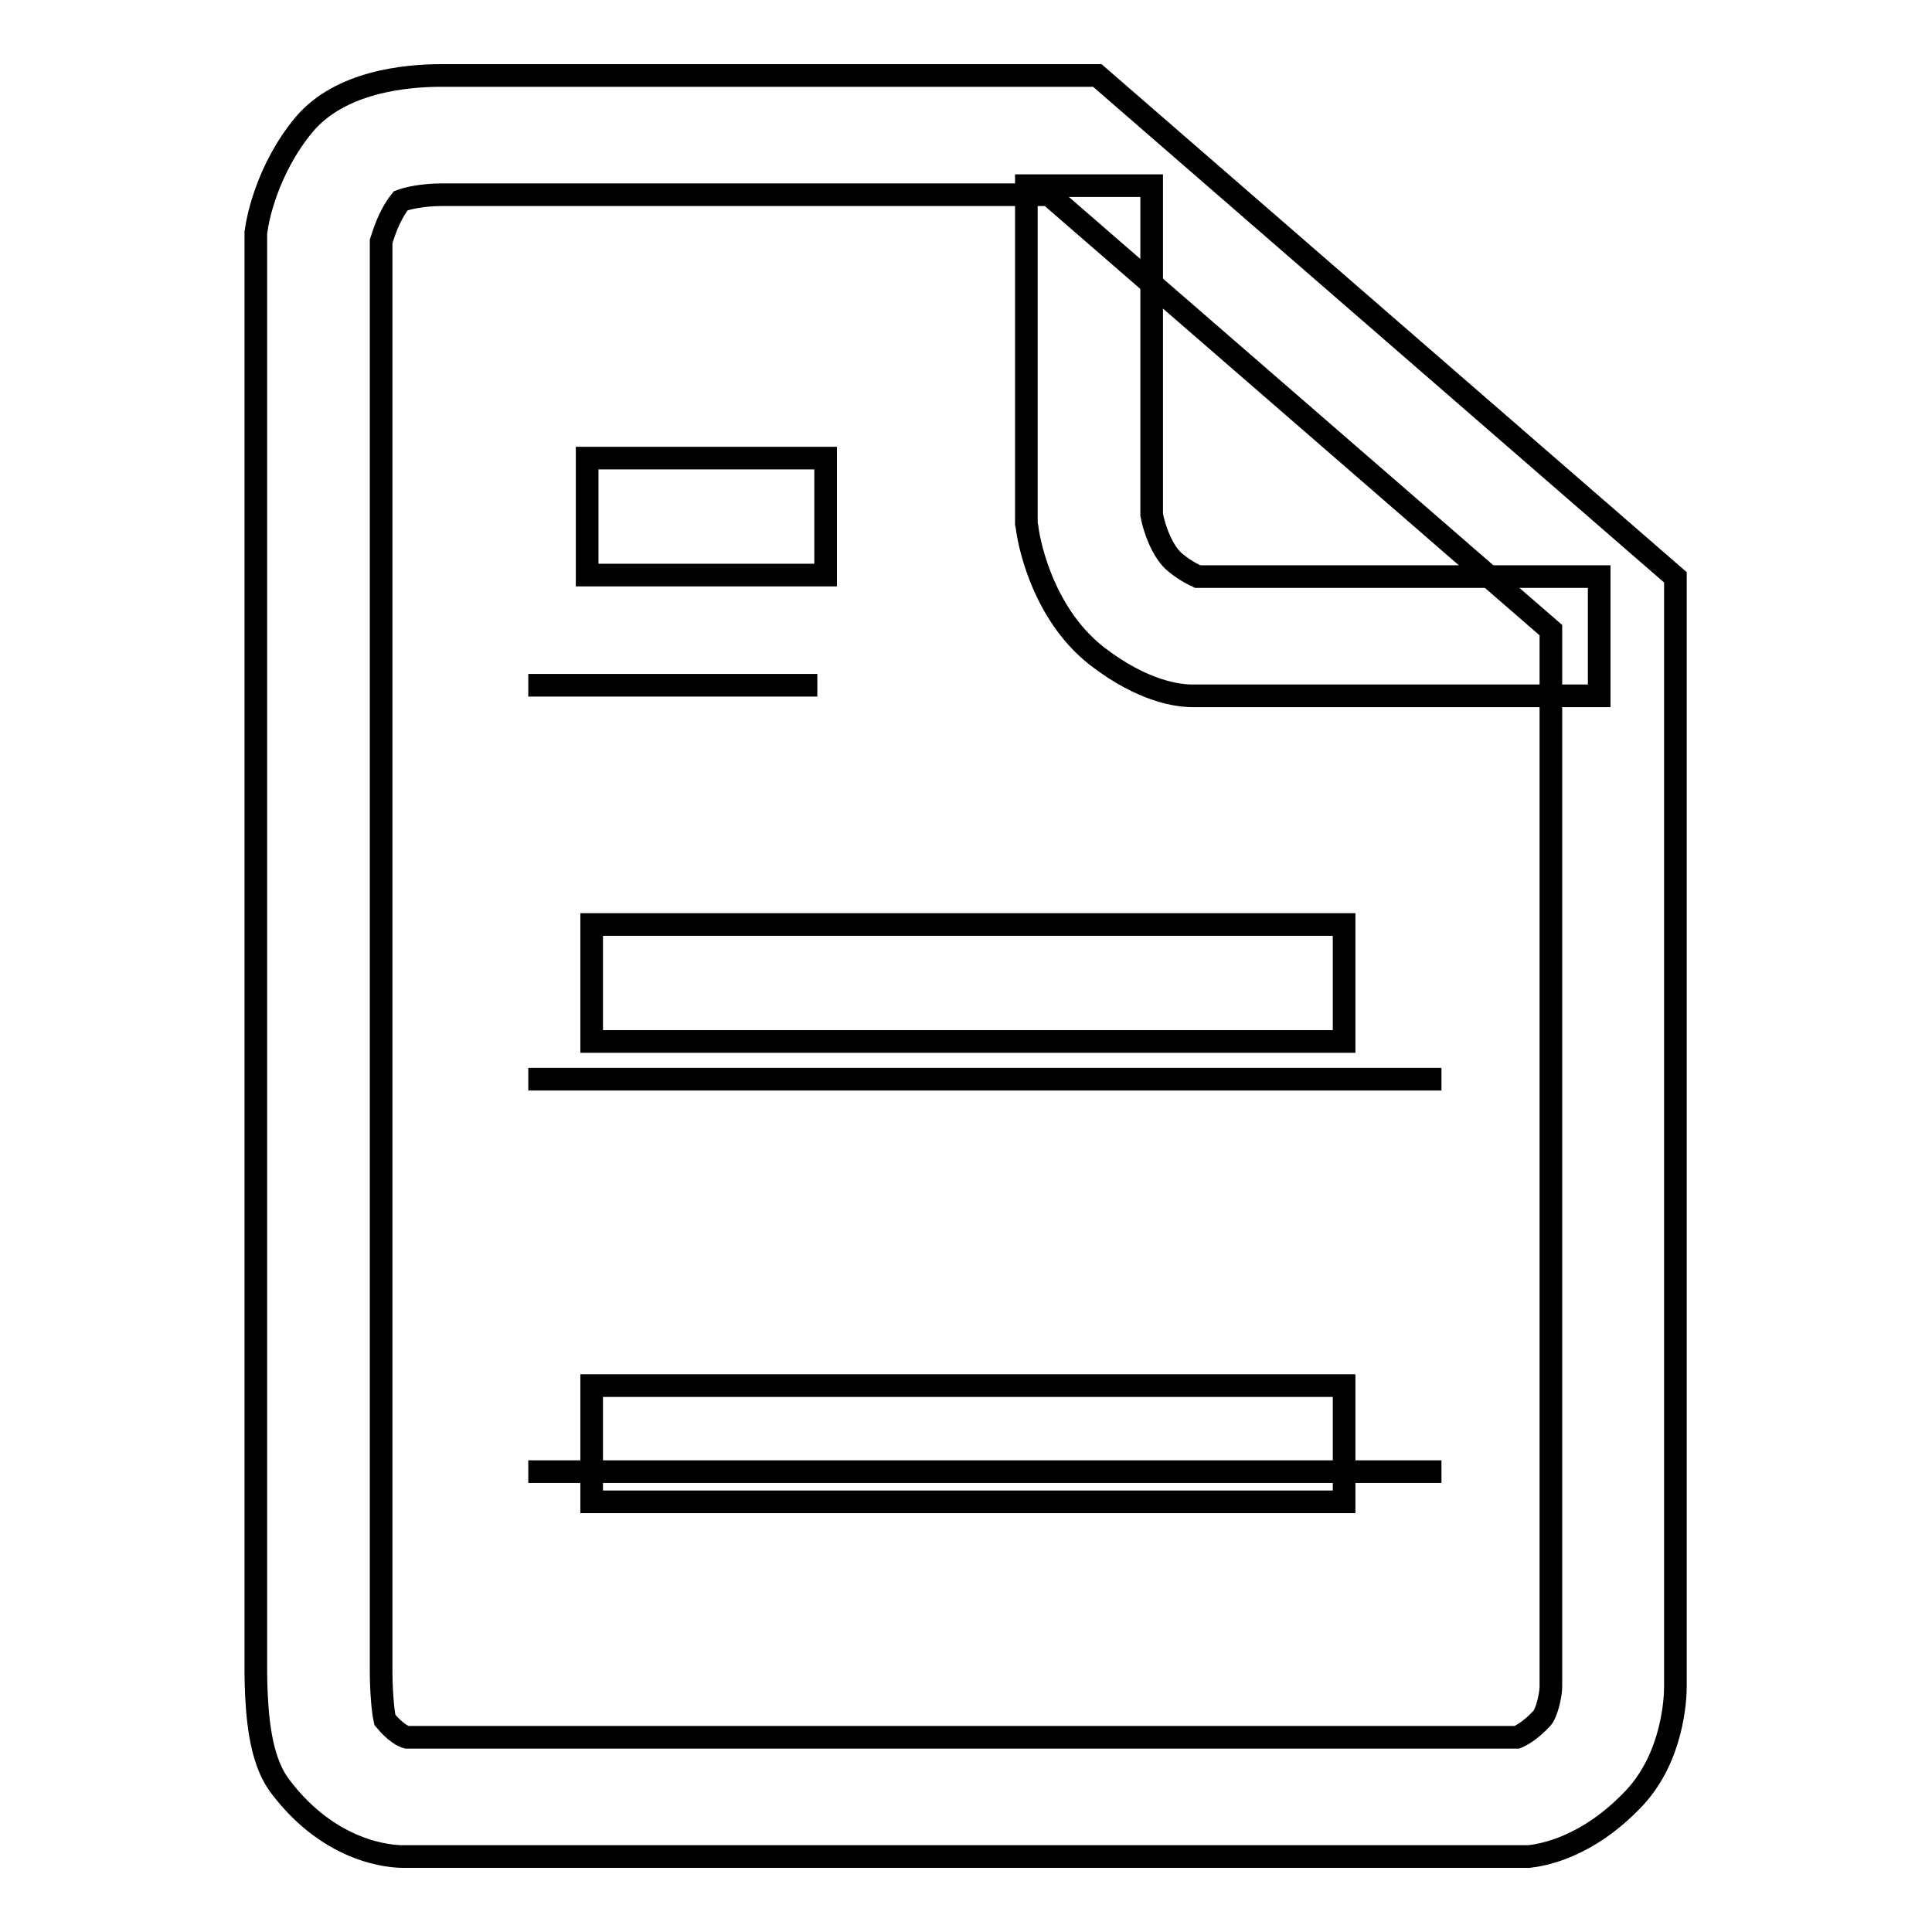 <?xml version="1.0" encoding="utf-8"?>
<!-- Svg Vector Icons : http://www.onlinewebfonts.com/icon -->
<!DOCTYPE svg PUBLIC "-//W3C//DTD SVG 1.1//EN" "http://www.w3.org/Graphics/SVG/1.1/DTD/svg11.dtd">
<svg version="1.1" xmlns="http://www.w3.org/2000/svg" xmlns:xlink="http://www.w3.org/1999/xlink" x="0px" y="0px" viewBox="0 0 256 256" enable-background="new 0 0 256 256" xml:space="preserve">
<g><g><path stroke-width="3" fill-opacity="0" stroke="#000000"  d="M202.3,246H53.4c-1.5,0-9.5-0.4-16.2-9.2c-1.7-2.2-2.7-5.4-3.1-10.3c-0.2-2.5-0.2-4.7-0.2-5.1V30.8l0.1-0.6c0.1-0.8,1.3-7.7,6.3-13.7c4.8-5.7,13.5-6.5,18.2-6.5c0.4,0,0.7,0,0.8,0h86.1l76.6,66.5v147c0,1.5-0.3,9.2-5.4,14.7c-6.3,6.7-12.3,7.6-14,7.8H202.3z M53.9,230.2H201c0.5-0.2,1.7-0.8,3.3-2.5c0.7-0.8,1.2-3.2,1.2-4.2v-140l-66.5-57.7H59h-0.1c0,0-0.2,0-0.3,0c-2.7,0-4.7,0.5-5.5,0.8c-1.6,2-2.3,4.5-2.6,5.4v189.4v0c0,2.3,0.2,5.2,0.5,6.5C52.4,229.6,53.5,230.1,53.9,230.2z"/><path stroke-width="3" fill-opacity="0" stroke="#000000"  d="M211.9,92.2H158c-1.8,0-6.5-0.5-12.7-5.3c-7.5-5.9-9.1-15.9-9.2-17l-0.1-0.5V24.6h16.6v43.6c0.3,1.7,1.4,5,3.2,6.4c1.5,1.2,2.5,1.6,2.9,1.8h53.2L211.9,92.2L211.9,92.2z"/><path stroke-width="3" fill-opacity="0" stroke="#000000"  d="M70,90.8h38.3H70z"/><path stroke-width="3" fill-opacity="0" stroke="#000000"  d="M77.8,60.7h31.6v15.5H77.8V60.7z"/><path stroke-width="3" fill-opacity="0" stroke="#000000"  d="M70,143h121H70z"/><path stroke-width="3" fill-opacity="0" stroke="#000000"  d="M78.4,122.5h99.7v15.5H78.4V122.5L78.4,122.5z"/><path stroke-width="3" fill-opacity="0" stroke="#000000"  d="M70,195h121H70z"/><path stroke-width="3" fill-opacity="0" stroke="#000000"  d="M78.4,183.6h99.7V199H78.4V183.6z"/></g></g>
</svg>